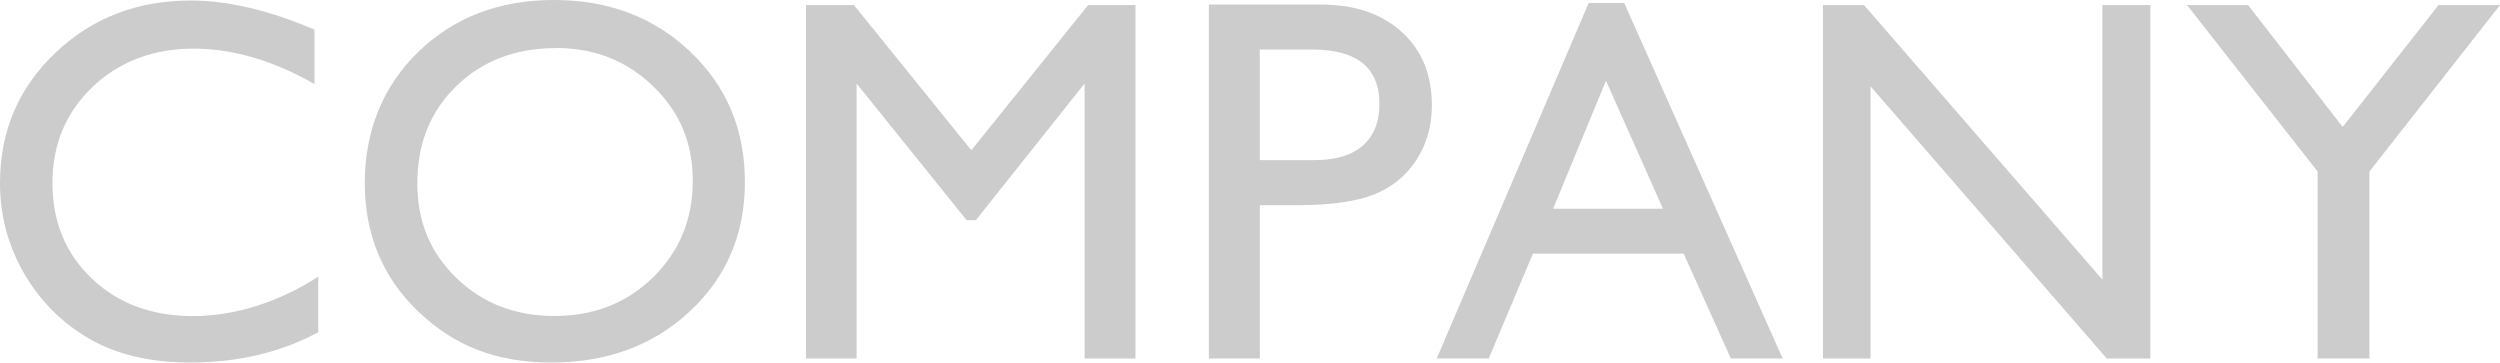 <?xml version="1.0" encoding="UTF-8"?>
<svg id="_レイヤー_2" data-name="レイヤー 2" xmlns="http://www.w3.org/2000/svg" viewBox="0 0 241.24 34.99">
  <defs>
    <style>
      .cls-1 {
        fill: #ccc;
      }
    </style>
  </defs>
  <g id="PC">
    <g>
      <path class="cls-1" d="m30.71,26.68v5.37c-3.58,1.95-7.71,2.93-12.4,2.93-3.81,0-7.04-.76-9.69-2.29s-4.75-3.64-6.3-6.32S0,20.78,0,17.65c0-4.96,1.77-9.14,5.31-12.52C8.85,1.74,13.22.05,18.41.05c3.58,0,7.56.94,11.94,2.81v5.25c-3.99-2.28-7.89-3.42-11.69-3.42s-7.15,1.23-9.73,3.7c-2.58,2.47-3.87,5.55-3.87,9.27s1.27,6.82,3.81,9.23,5.79,3.61,9.74,3.61,8.17-1.27,12.11-3.81Z"/>
      <path class="cls-1" d="m53.46,0c5.27,0,9.66,1.67,13.16,5s5.26,7.52,5.26,12.55-1.77,9.19-5.31,12.49c-3.54,3.3-8,4.94-13.38,4.94s-9.42-1.65-12.85-4.94-5.14-7.43-5.14-12.39,1.72-9.31,5.17-12.65c3.45-3.34,7.81-5,13.08-5Zm.2,4.64c-3.9,0-7.11,1.22-9.62,3.66-2.51,2.44-3.77,5.56-3.77,9.35s1.26,6.74,3.78,9.18c2.52,2.44,5.67,3.66,9.46,3.66s6.98-1.25,9.52-3.74,3.82-5.59,3.82-9.3-1.27-6.65-3.82-9.12-5.67-3.7-9.38-3.7Z"/>
      <path class="cls-1" d="m105,.49h4.57v34.11h-4.91V8.06l-10.49,13.18h-.9l-10.61-13.18v26.54h-4.88V.49h4.62l11.33,14.01L105,.49Z"/>
      <path class="cls-1" d="m116.65,34.59V.44h10.82c3.25,0,5.85.88,7.79,2.64s2.91,4.12,2.91,7.08c0,1.99-.5,3.74-1.49,5.27-.99,1.53-2.35,2.64-4.08,3.33-1.73.69-4.2,1.04-7.42,1.04h-3.61v14.79h-4.91Zm9.96-29.81h-5.05v10.67h5.35c1.99,0,3.52-.47,4.59-1.4,1.07-.94,1.61-2.27,1.61-4.02,0-3.5-2.17-5.25-6.49-5.25Z"/>
      <path class="cls-1" d="m153.3.29h3.43l15.29,34.3h-5l-4.55-10.11h-14.55l-4.26,10.11h-5.02L153.3.29Zm7.17,19.85l-5.5-12.35-5.1,12.35h10.61Z"/>
      <path class="cls-1" d="m202.86.49h4.64v34.11h-4.2l-22.8-26.27v26.27h-4.59V.49h3.96l23,26.49V.49Z"/>
      <path class="cls-1" d="m235.31.49h5.93l-12.6,16.06v18.04h-5v-18.04L211.04.49h5.89l9.13,11.76L235.31.49Z"/>
    </g>
  </g>
</svg>